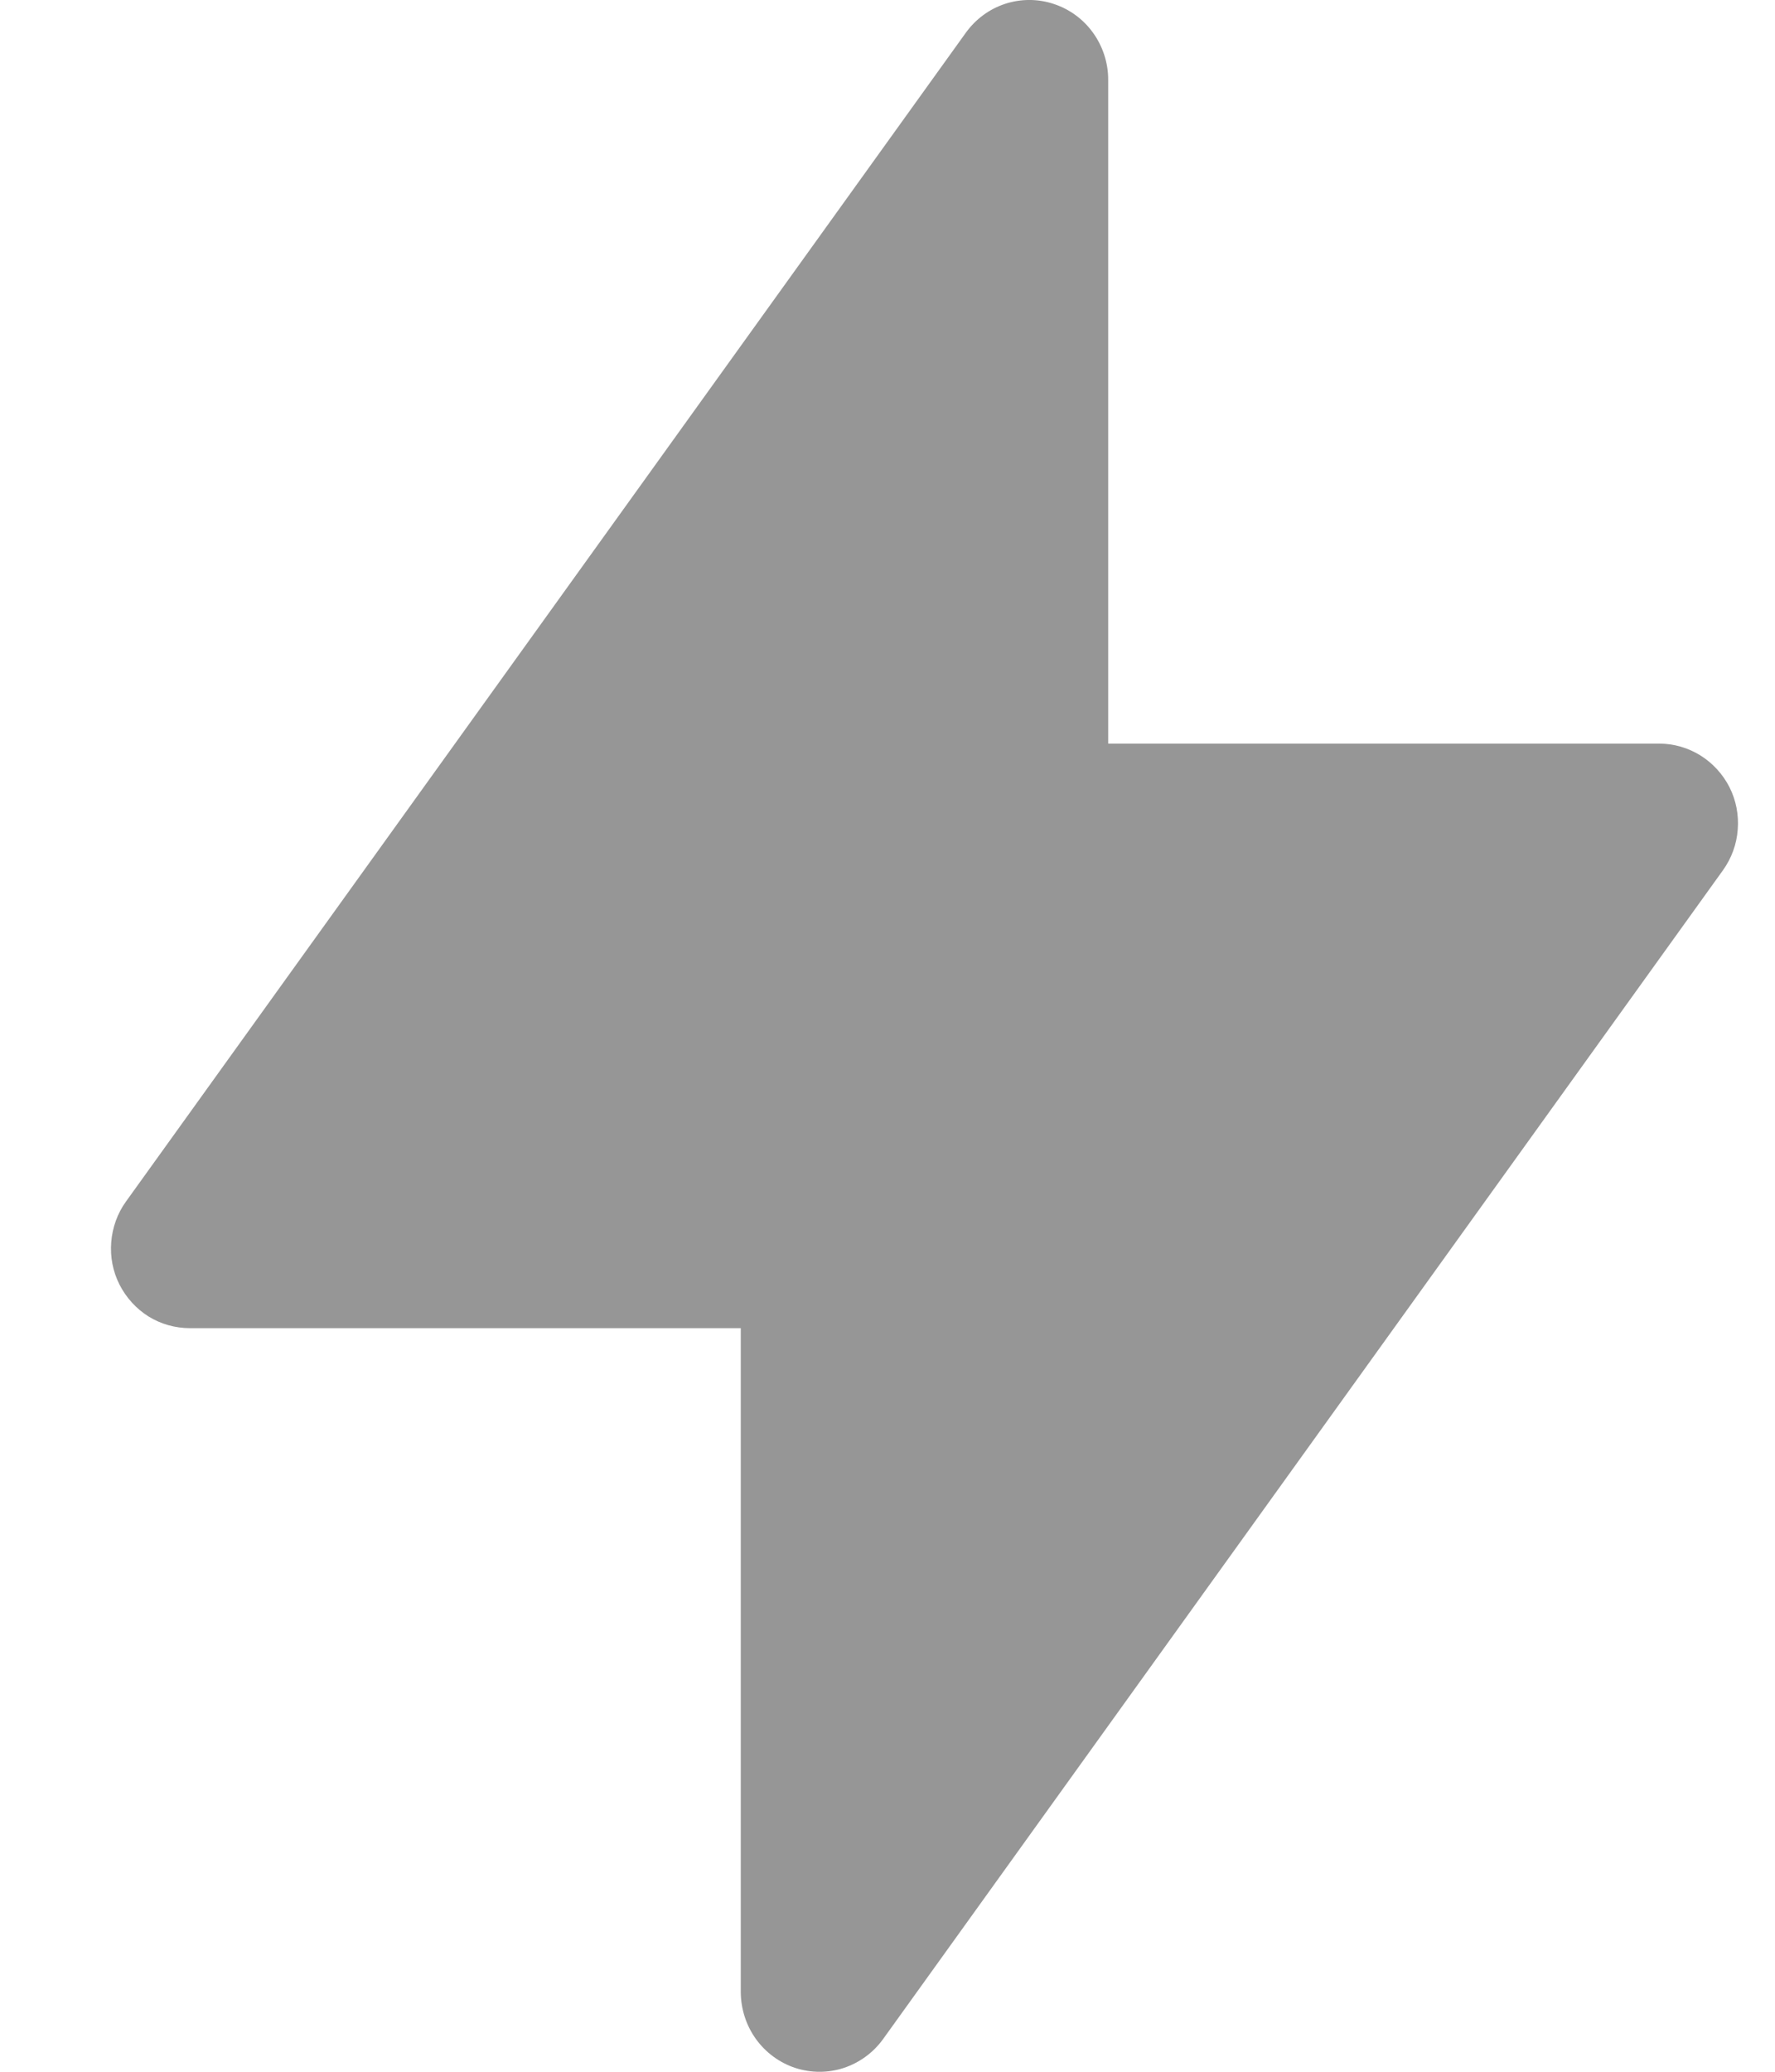 <svg width="12" height="14" viewBox="0 0 12 14" fill="none" xmlns="http://www.w3.org/2000/svg">
<path fill-rule="evenodd" clip-rule="evenodd" d="M7.125 0.027C7.231 0.062 7.324 0.13 7.39 0.222C7.456 0.314 7.492 0.425 7.492 0.538V5.025H11.217C11.316 5.025 11.412 5.053 11.496 5.105C11.579 5.157 11.647 5.231 11.692 5.319C11.737 5.408 11.756 5.507 11.748 5.606C11.741 5.705 11.706 5.8 11.648 5.881L5.971 13.778C5.905 13.87 5.812 13.938 5.705 13.974C5.599 14.009 5.483 14.009 5.376 13.974C5.27 13.939 5.176 13.87 5.11 13.778C5.044 13.686 5.009 13.576 5.008 13.462V8.975H1.283C1.185 8.975 1.088 8.948 1.004 8.896C0.921 8.844 0.853 8.769 0.808 8.681C0.763 8.592 0.744 8.493 0.752 8.394C0.76 8.294 0.794 8.199 0.852 8.119L6.529 0.222C6.595 0.13 6.688 0.061 6.795 0.026C6.902 -0.009 7.018 -0.009 7.125 0.027Z" fill="#969696"/>
</svg>
